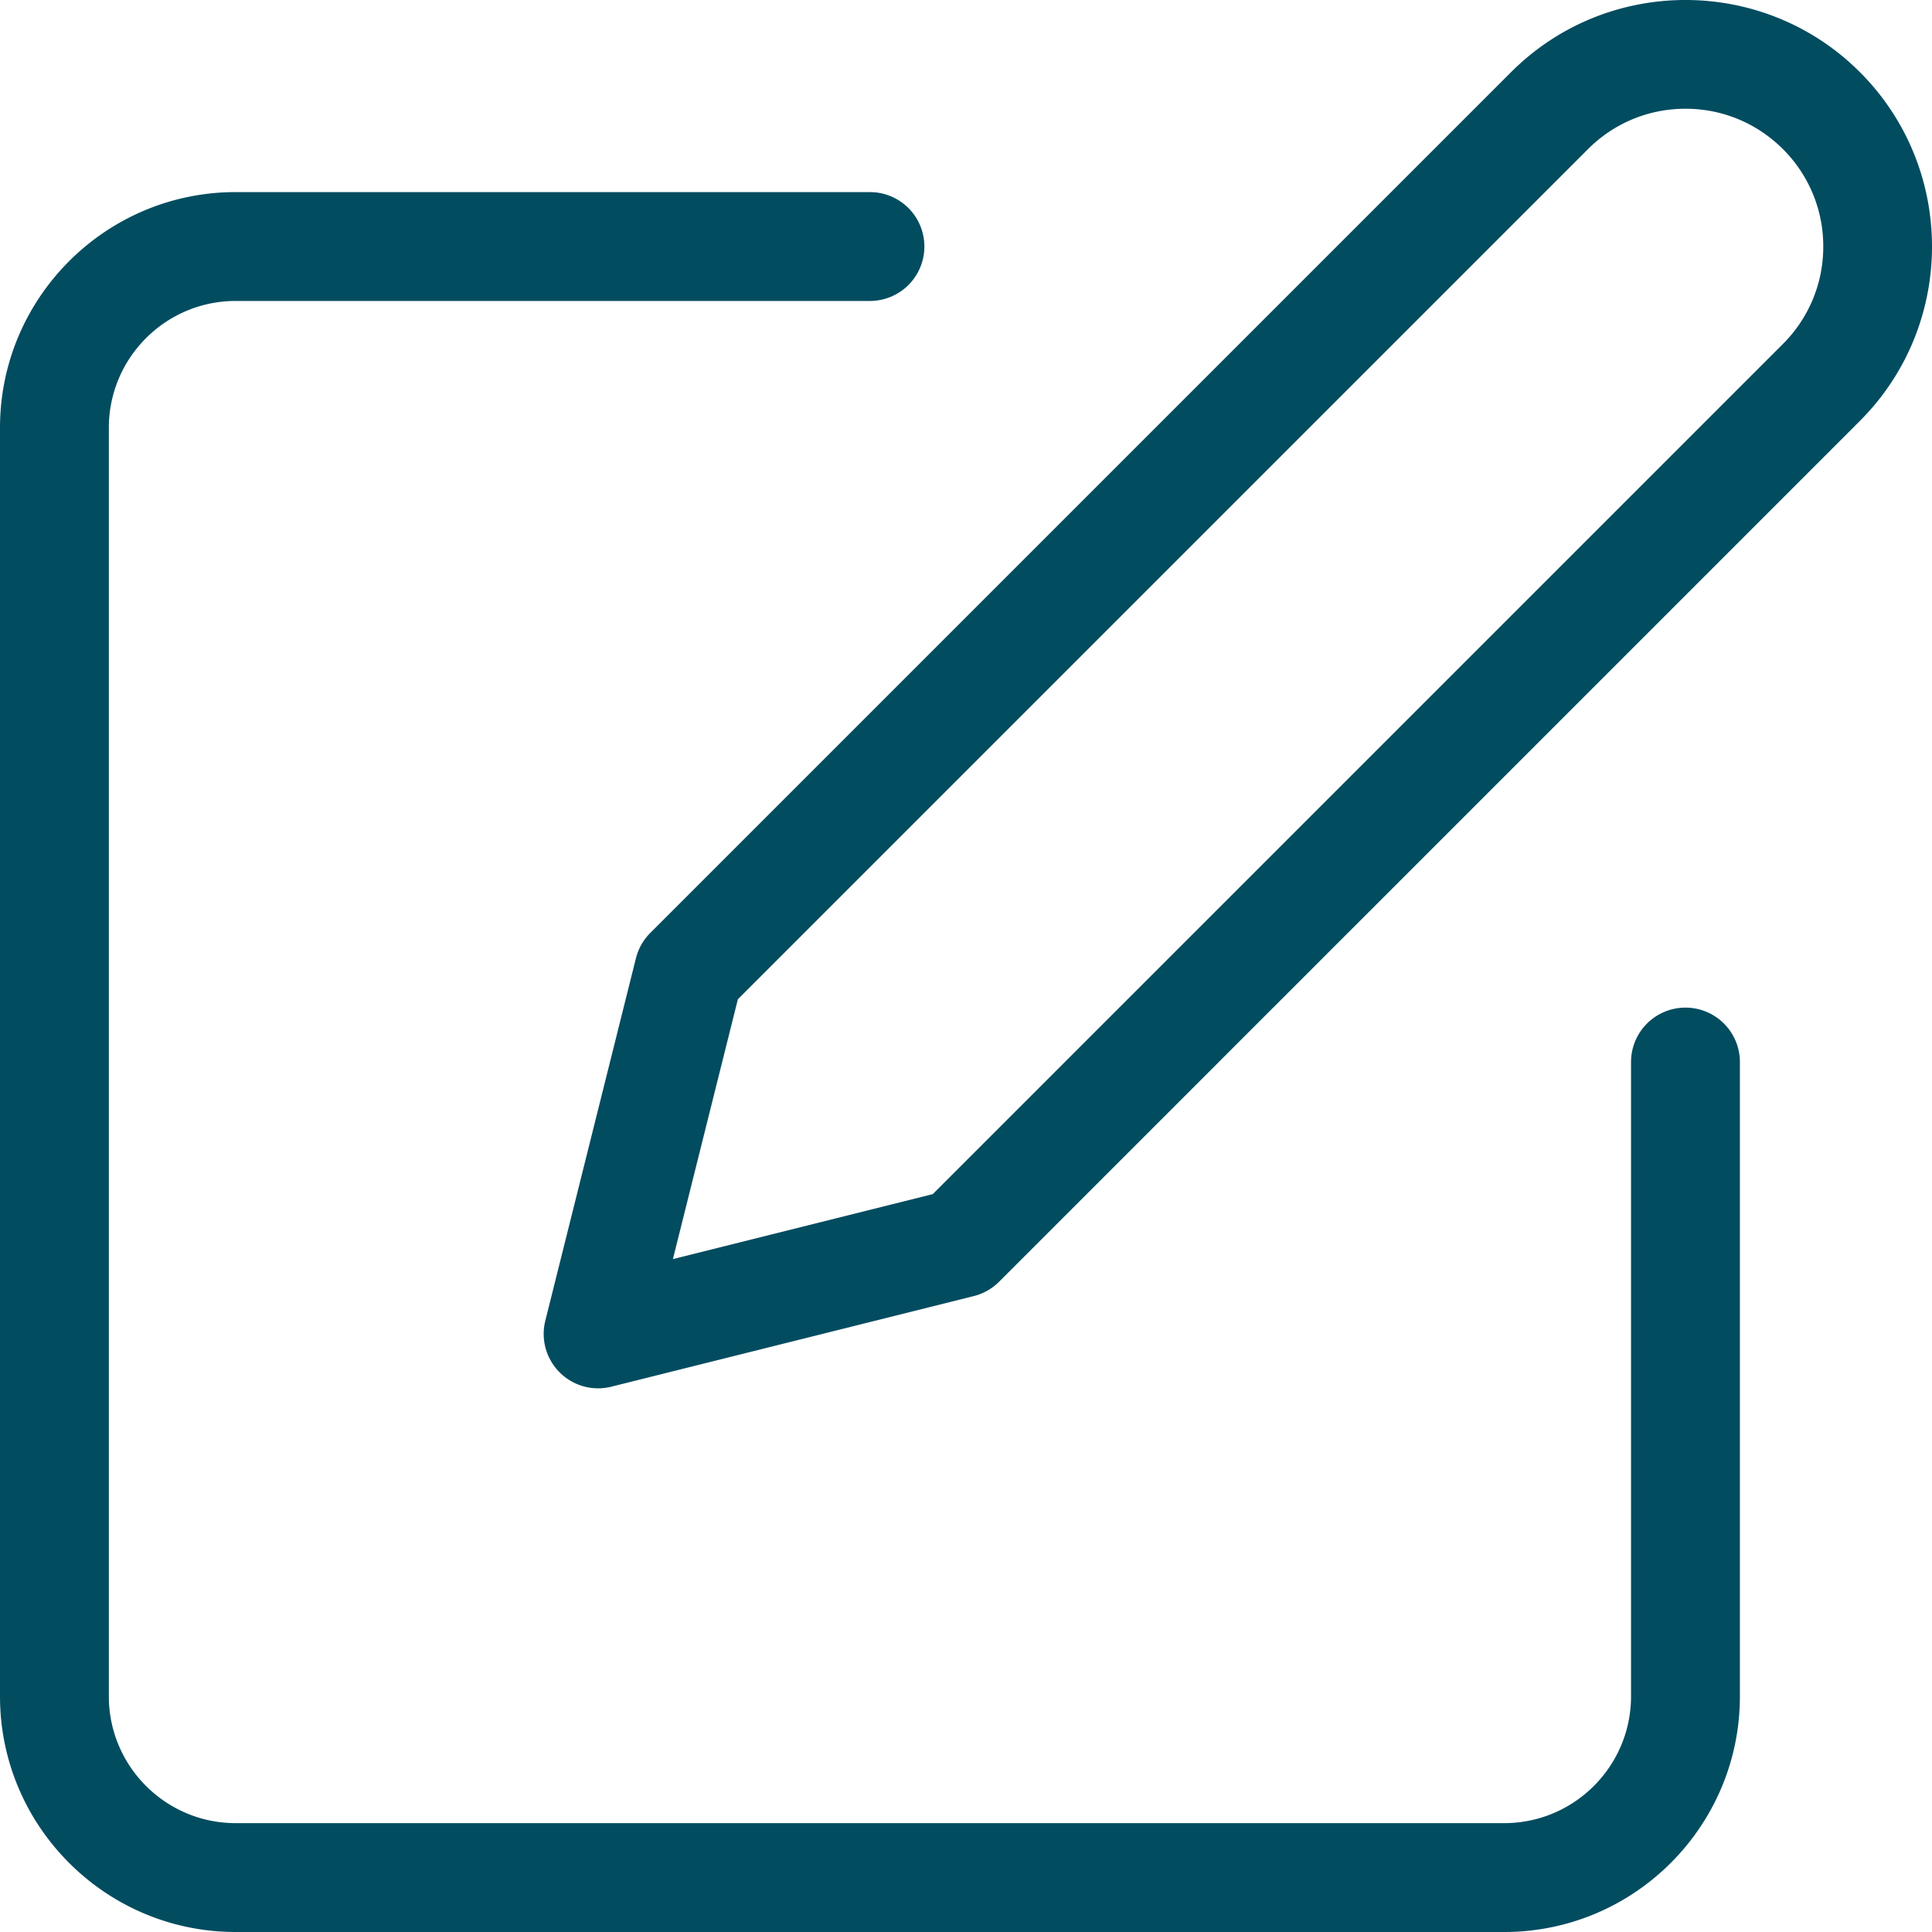 <svg preserveAspectRatio="xMidYMid meet" data-bbox="29.5 29.5 141 141" viewBox="29.5 29.5 141 141" height="200" width="200" xmlns="http://www.w3.org/2000/svg" data-type="color" role="presentation" aria-hidden="true" aria-label=""><defs><style>#comp-lhqwpst1__item-ker6vlz9 svg [data-color="1"] {fill: #024c60;}</style></defs>
    <g>
        <path d="M156.48 107.01v46.292c0 9.483-7.715 17.198-17.198 17.198H46.698c-9.483 0-17.198-7.715-17.198-17.198V60.718c0-9.483 7.715-17.198 17.198-17.198H92.99a3.972 3.972 0 0 1 0 7.944H46.698c-5.103 0-9.254 4.151-9.254 9.254v92.583c0 5.103 4.151 9.254 9.254 9.254h92.583c5.103 0 9.254-4.151 9.254-9.254V107.01a3.972 3.972 0 0 1 7.945 0zm8.756-46.79l-62.825 62.825a3.964 3.964 0 0 1-1.845 1.045l-26.452 6.613a3.964 3.964 0 0 1-3.771-1.046 3.968 3.968 0 0 1-1.045-3.771l6.613-26.452a3.972 3.972 0 0 1 1.045-1.845l62.825-62.825c7.017-7.019 18.439-7.019 25.456 0 7.018 7.018 7.018 18.438-.001 25.456zm-2.672-12.728a9.993 9.993 0 0 0-2.945-7.111c-1.9-1.899-4.425-2.945-7.111-2.945s-5.211 1.046-7.111 2.945l-62.046 62.047-4.741 18.962 18.962-4.741 62.047-62.046a9.992 9.992 0 0 0 2.945-7.111z" fill="#024c60" data-color="1"></path>
    </g>
</svg>